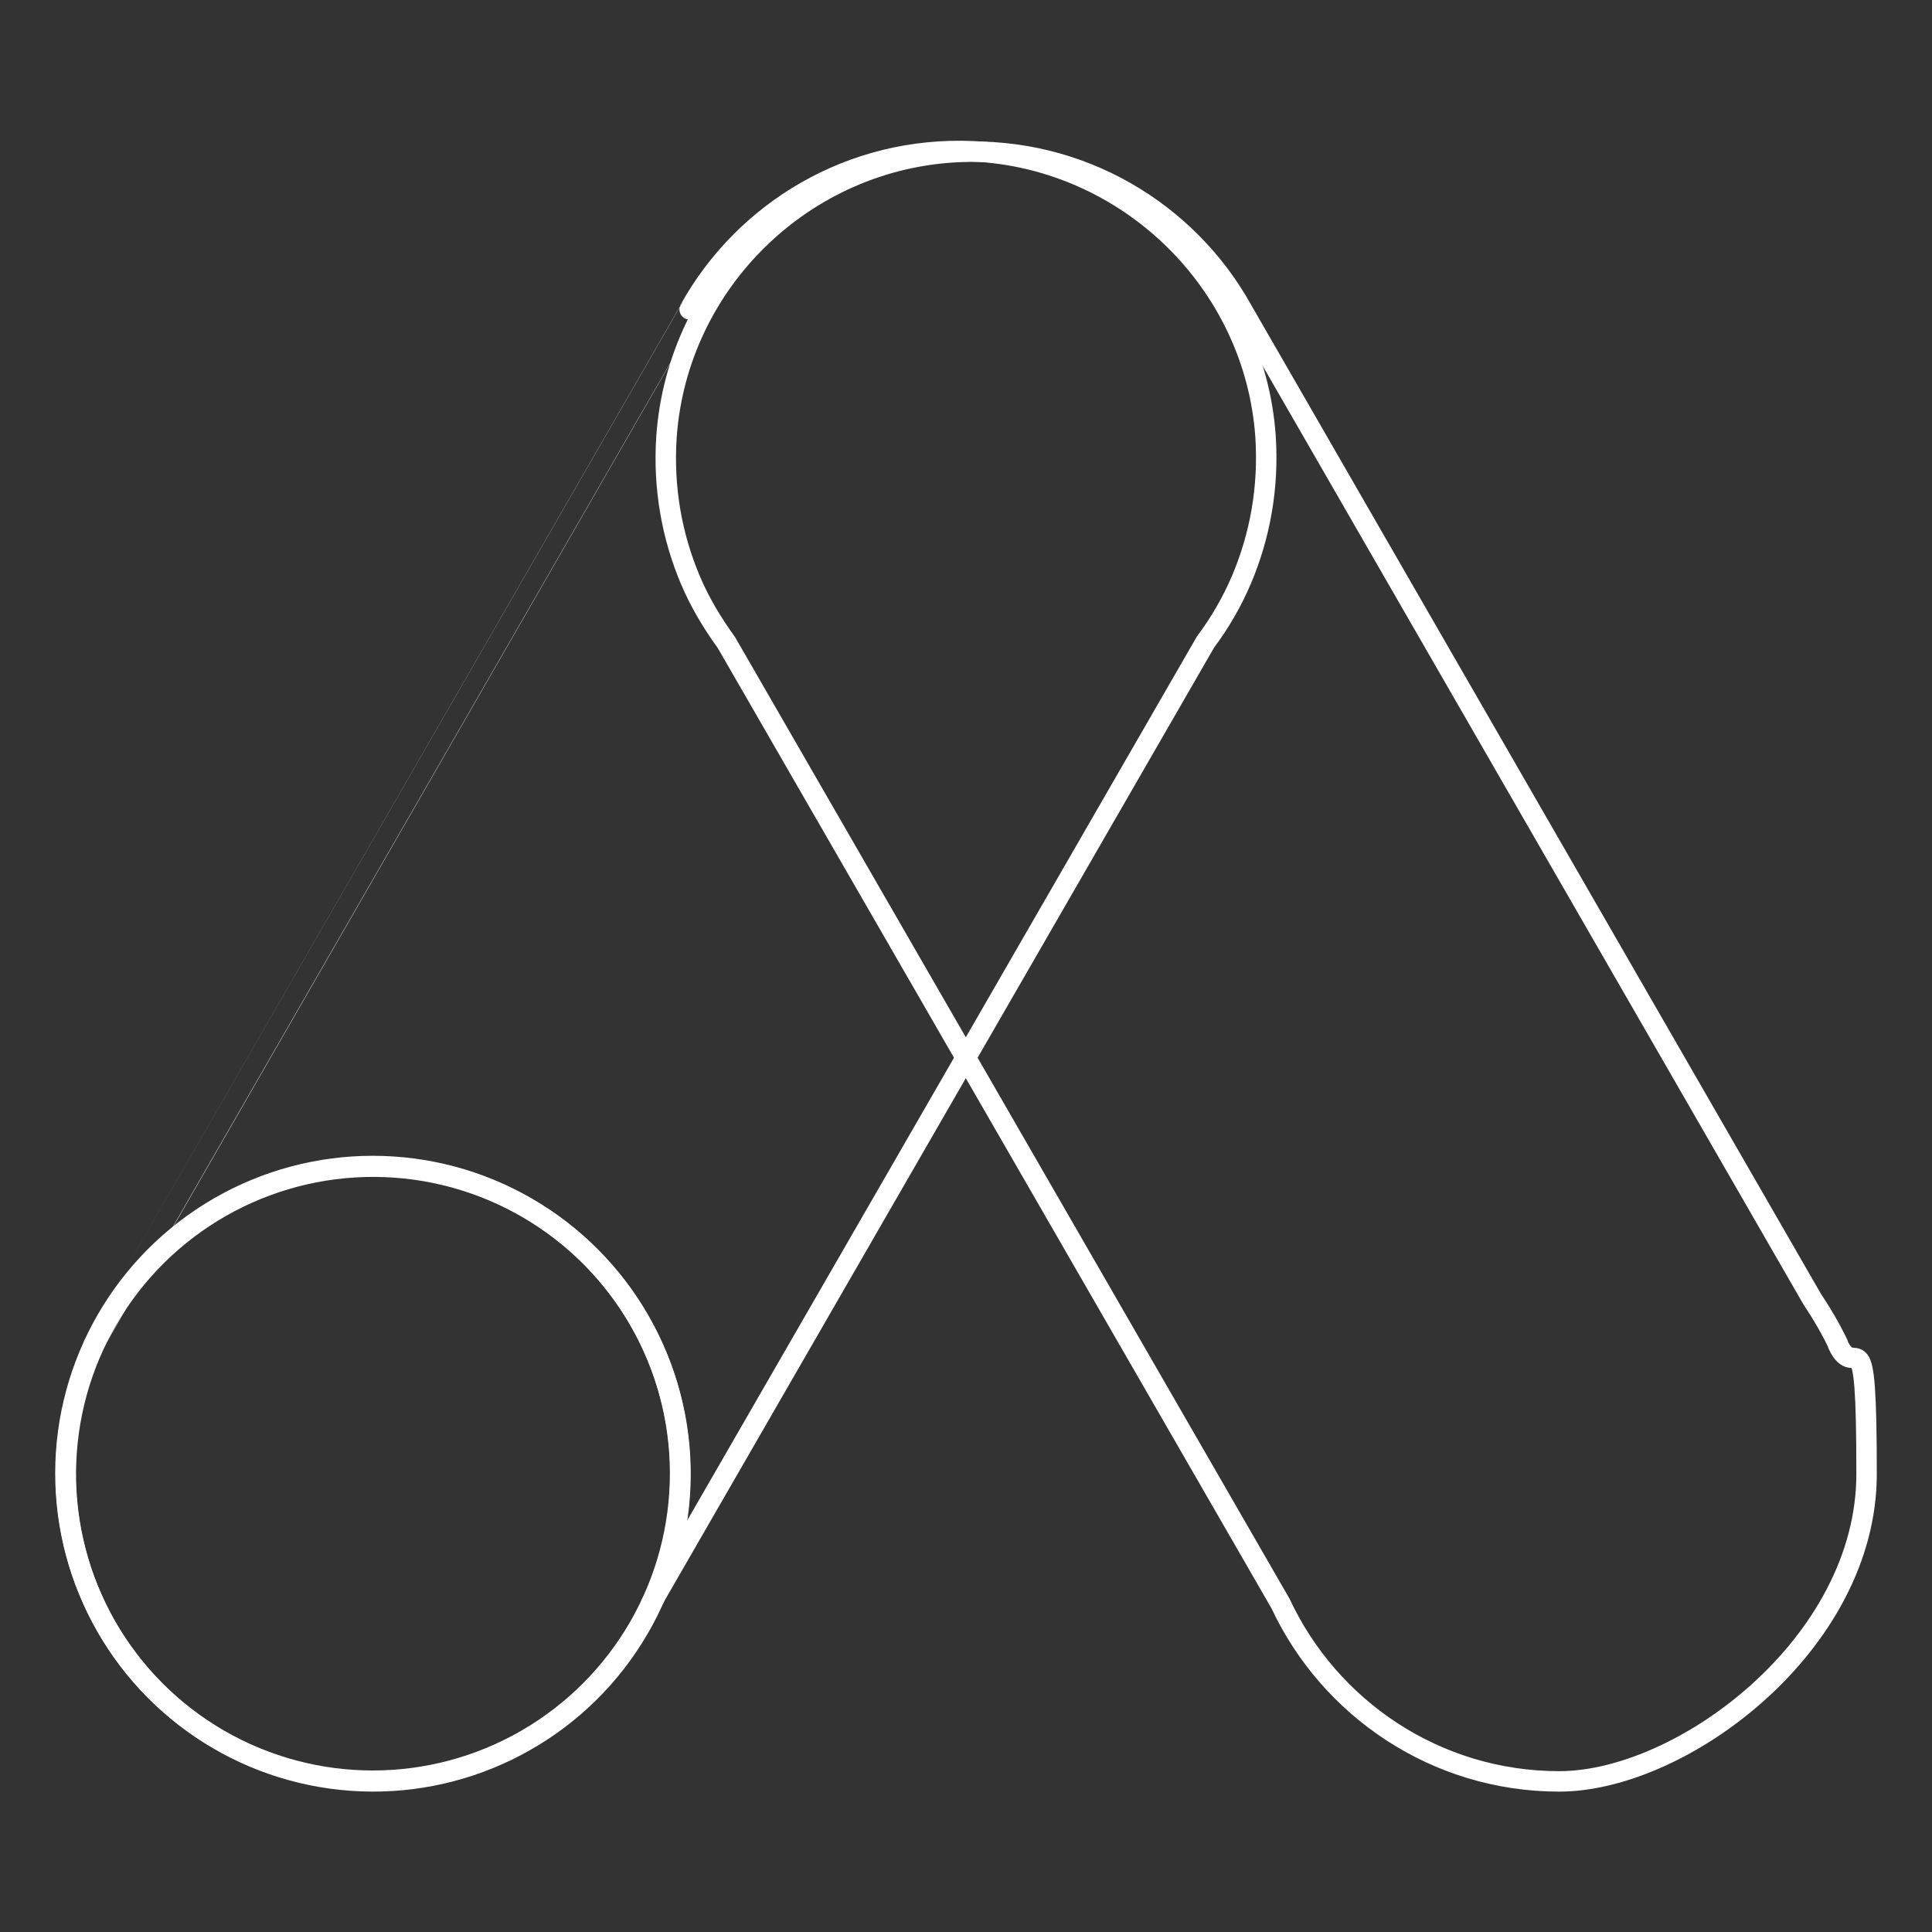 <?xml version="1.0" encoding="UTF-8"?>
<svg id="Ebene_1" data-name="Ebene 1" xmlns="http://www.w3.org/2000/svg" version="1.1" viewBox="0 0 283.5 283.5">
  <rect x="0" y="0" width="283.5" height="283.5" fill="#333333" stroke="none"/>
  <defs>
    <style>
      .cls-1 {
        fill: none;
        stroke: #fff;
        stroke-linecap: round;
        stroke-linejoin: round;
        stroke-width: 3px;
      }
    </style>
  </defs>
  <circle class="cls-1" cx="54.7" cy="216.2" r="45.1"/>
  <circle class="cls-1" cx="54.7" cy="216.2" r="45.1" transform="translate(-164.8 255.4) rotate(-85.9)"/>
  <path class="cls-1" d="M95.6,235.2l81.3-141c2.1-2.8,3.9-5.9,5.3-9.2h0s0,0,0,0c2.7-6.4,4-13.5,3.5-21-1.6-22.6-20.2-40.7-42.9-41.8-17.9-.8-33.6,8.8-41.6,23.2h0S13.8,197.2,13.8,197.2"/>
  <path class="cls-1" d="M269.7,197.2h0s0,0,0,0c-1.1-2.3-2.4-4.5-3.8-6.6L182.3,45.5h0c-8-14.4-23.7-24-41.6-23.2-22.7,1-41.3,19.1-42.9,41.8-.5,7.5.8,14.6,3.5,21h0s0,0,0,0c1.4,3.3,3.2,6.3,5.3,9.2l81.3,141h0c7.2,15.4,22.8,26.1,40.9,26.1s45.1-20.2,45.1-45.1-1.5-13.2-4.2-19Z"/>
</svg>